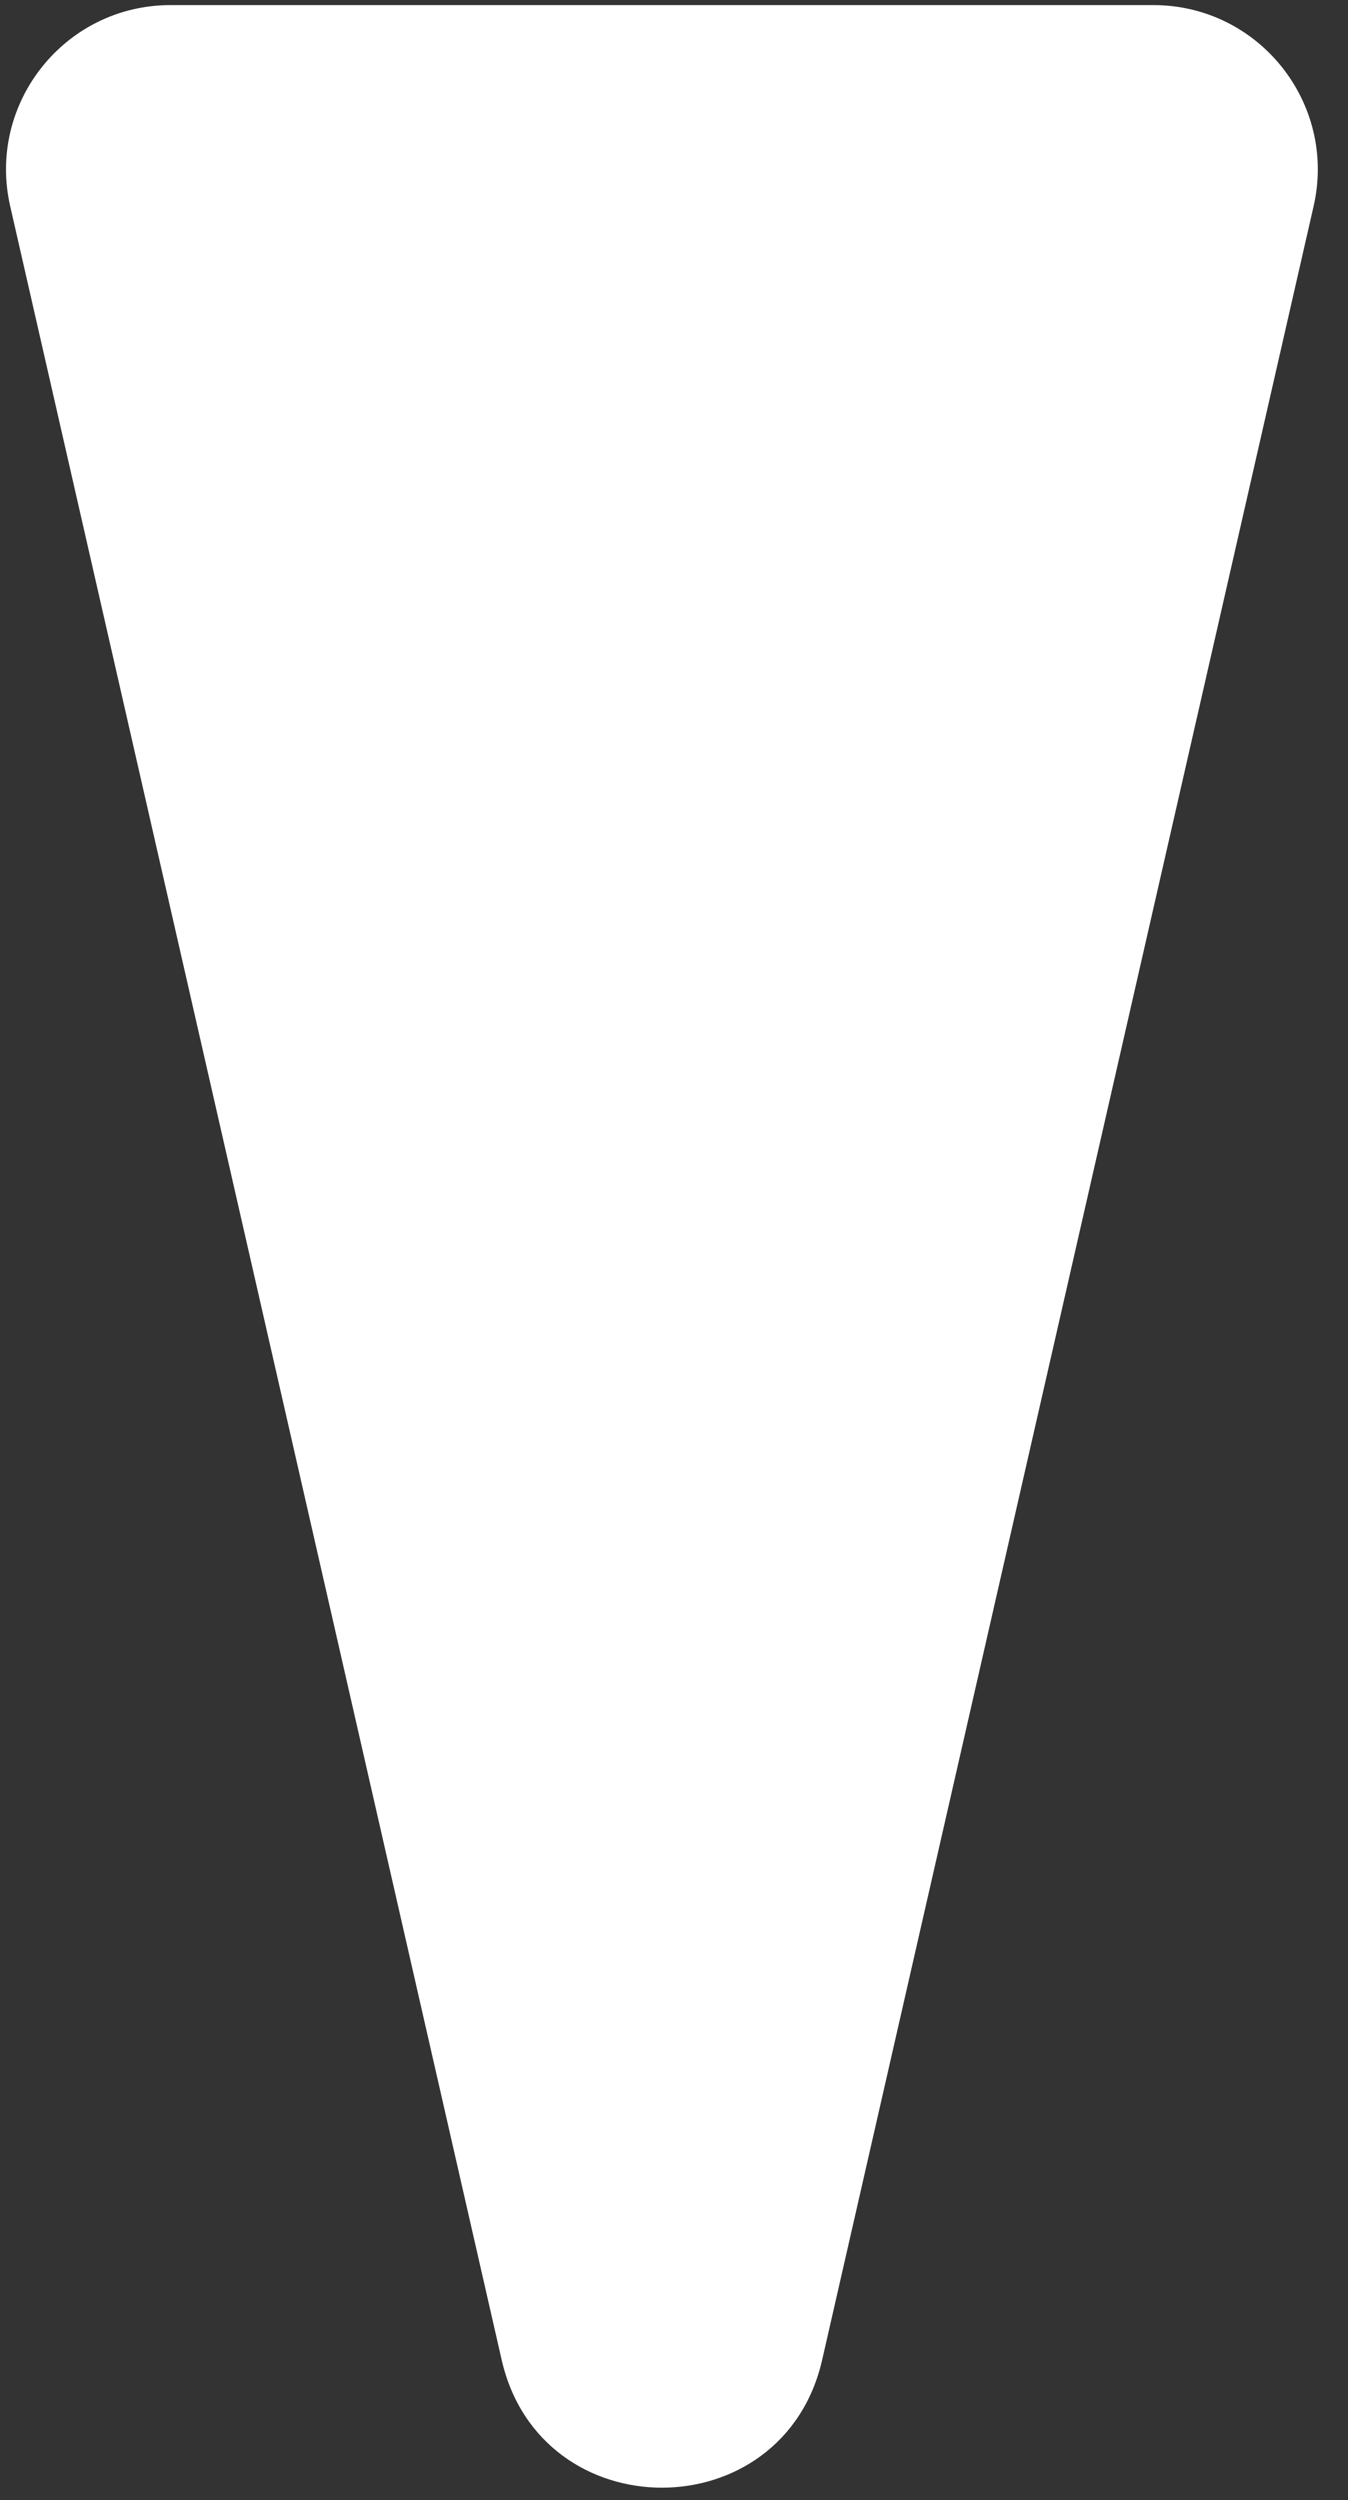<svg width="41" height="76" viewBox="0 0 41 76" fill="none" xmlns="http://www.w3.org/2000/svg">
<rect x="0" y="0" width="41" height="76" fill="#333333" stroke="none"/>
<path d="M25.007 71.736C23.824 76.919 16.441 76.919 15.258 71.736L0.31 6.268C-0.404 3.138 1.974 0.155 5.185 0.155L35.08 0.155C38.29 0.155 40.669 3.138 39.954 6.268L25.007 71.736Z" fill="white"/>
</svg>
